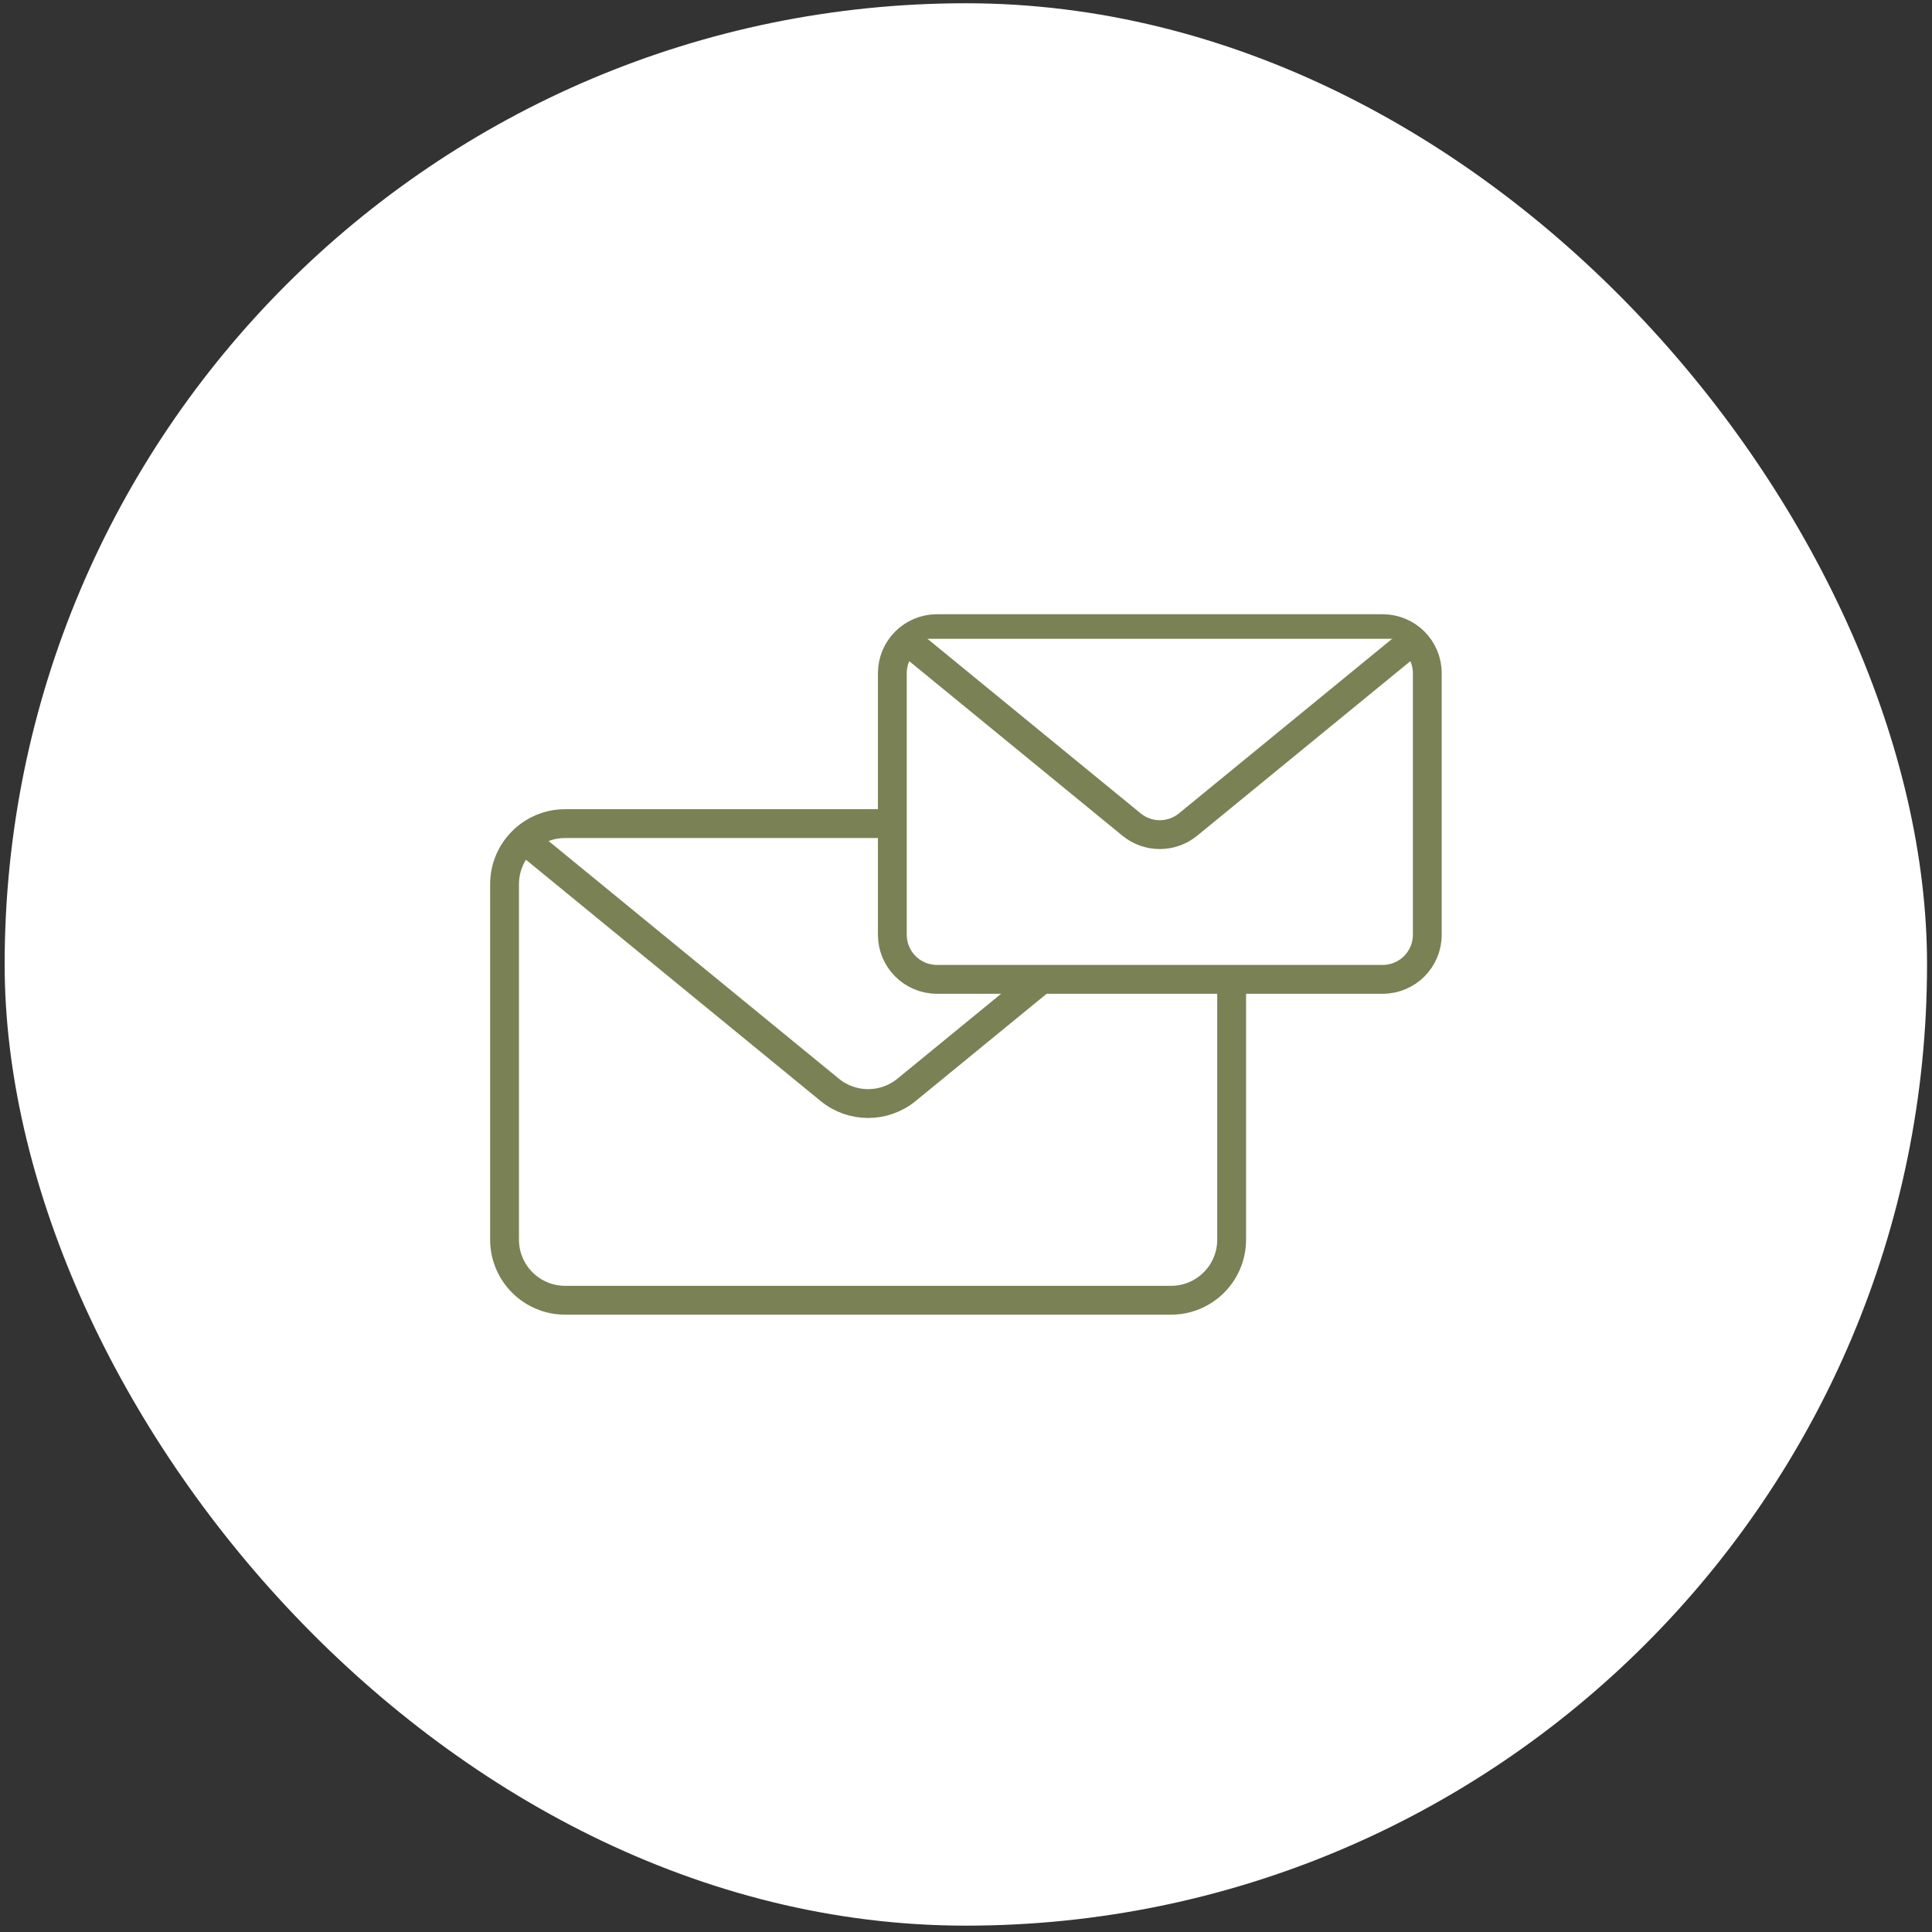 <svg width="201" height="201" viewBox="0 0 201 201" fill="none" xmlns="http://www.w3.org/2000/svg">
<rect x="0" y="0" width="201" height="201" fill="#333333" stroke="none"/>
<rect x="0.484" y="0.339" width="200" height="200" rx="100" fill="white"/>
<path d="M52.492 91.99C52.492 88.509 55.315 85.686 58.796 85.686H121.834C125.315 85.686 128.137 88.509 128.137 91.99V128.97C128.137 132.452 125.315 135.274 121.834 135.274H58.796C55.315 135.274 52.492 132.452 52.492 128.97V91.99Z" fill="white" stroke="#7A8155" stroke-width="3" stroke-miterlimit="10"/>
<path d="M126.387 87.123L94.312 113.386C91.989 115.287 88.648 115.287 86.325 113.386L54.25 87.123" stroke="#7A8155" stroke-width="3" stroke-miterlimit="10"/>
<path d="M92.836 70.042C92.836 67.48 94.912 65.404 97.474 65.404H143.854C146.416 65.404 148.492 67.48 148.492 70.042V97.25C148.492 99.812 146.416 101.888 143.854 101.888H97.474C94.912 101.888 92.836 99.812 92.836 97.25V70.042Z" fill="white" stroke="#7A8155" stroke-width="3" stroke-miterlimit="10"/>
<path d="M147.2 66.461L123.601 85.784C121.892 87.183 119.433 87.183 117.724 85.784L94.125 66.461" fill="white"/>
<path d="M147.2 66.461L123.601 85.784C121.892 87.183 119.433 87.183 117.724 85.784L94.125 66.461" stroke="#7A8155" stroke-width="3" stroke-miterlimit="10"/>
</svg>
